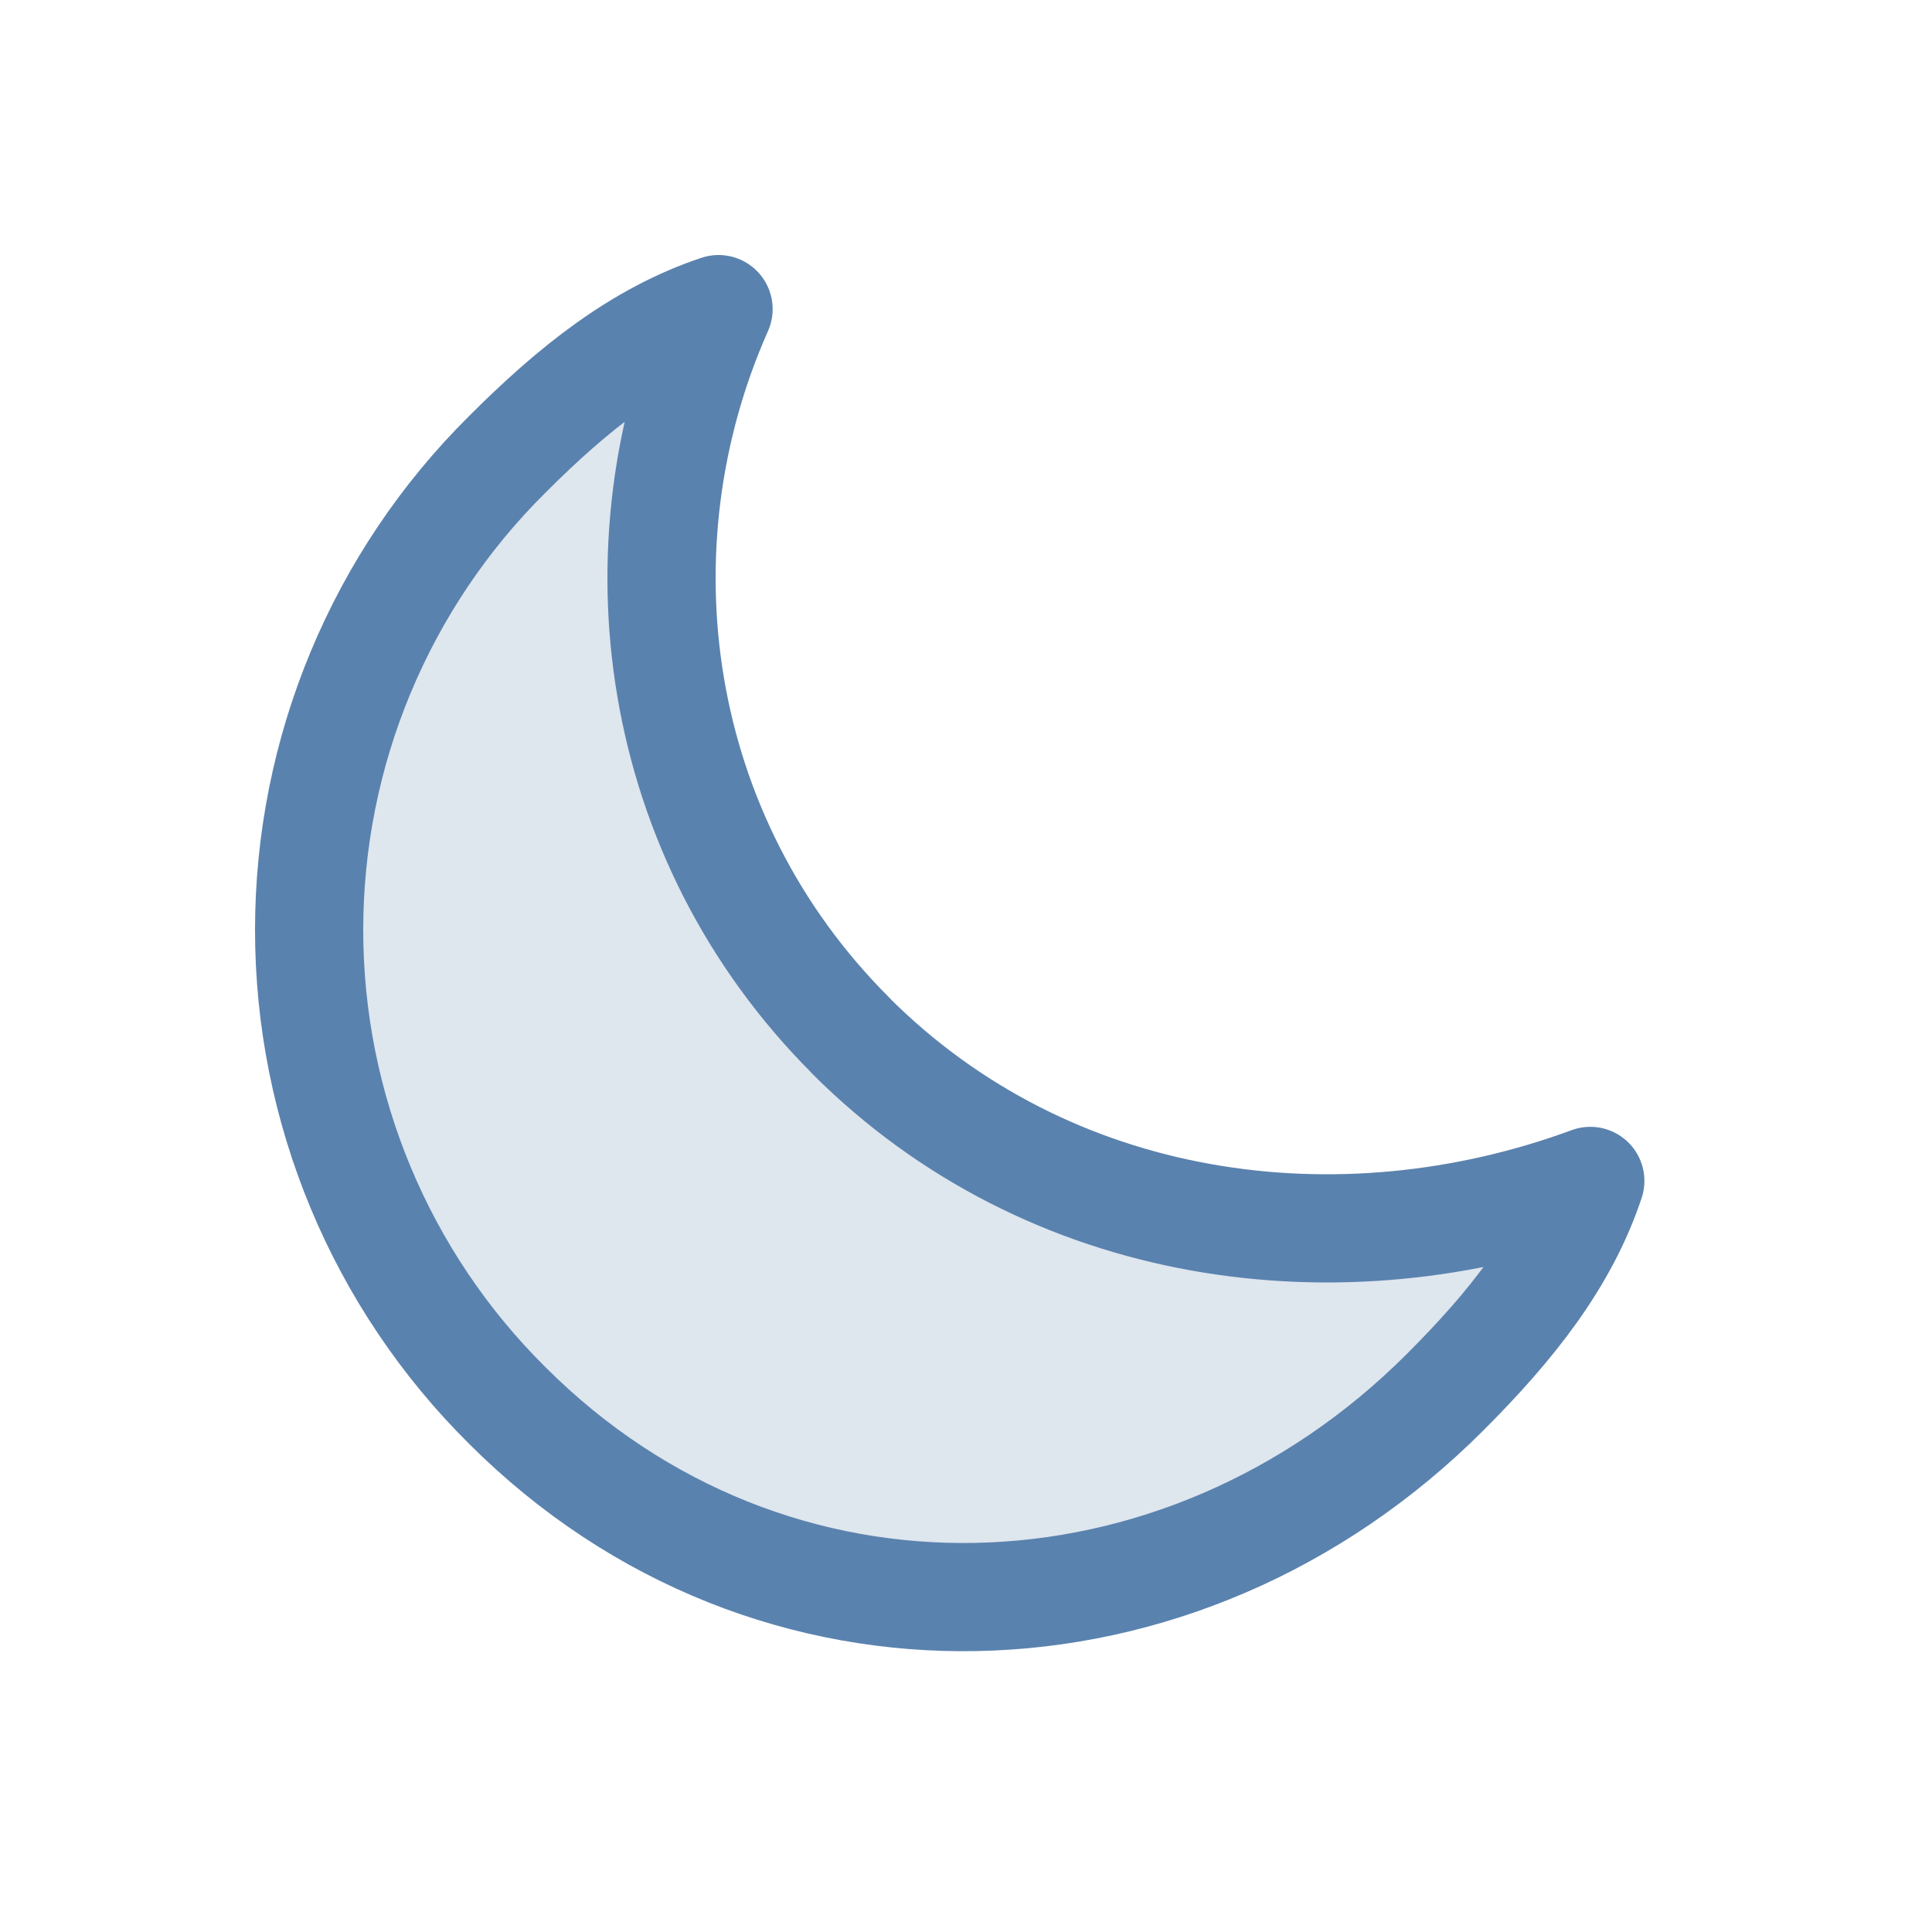 <svg xmlns="http://www.w3.org/2000/svg" fill="none" viewBox="0 0 50 50" height="50" width="50">
<rect fill="white" height="50" width="50"></rect>
<path fill-opacity="0.2" fill="#5A82AE" d="M22.017 26.8C16.887 21.675 15.861 14.155 18.596 8C16.546 8.683 14.835 10.05 13.127 11.76C11.502 13.371 10.213 15.288 9.333 17.401C8.453 19.513 8 21.779 8 24.067C8 26.355 8.453 28.62 9.333 30.733C10.213 32.845 11.502 34.762 13.127 36.373C19.964 43.21 30.561 42.868 37.397 36.032C39.107 34.322 40.474 32.613 41.157 30.562C34.664 32.955 27.142 31.928 22.014 26.802"></path>
<path stroke-linejoin="round" stroke-linecap="round" stroke-width="2.8" stroke="#5A82AE" d="M22.017 26.8C16.887 21.675 15.861 14.155 18.596 8C16.546 8.683 14.835 10.05 13.127 11.76C11.502 13.371 10.213 15.288 9.333 17.401C8.453 19.513 8 21.779 8 24.067C8 26.355 8.453 28.62 9.333 30.733C10.213 32.845 11.502 34.762 13.127 36.373C19.964 43.21 30.561 42.868 37.397 36.032C39.107 34.322 40.474 32.613 41.157 30.562C34.664 32.955 27.142 31.928 22.014 26.802"></path>
</svg>
